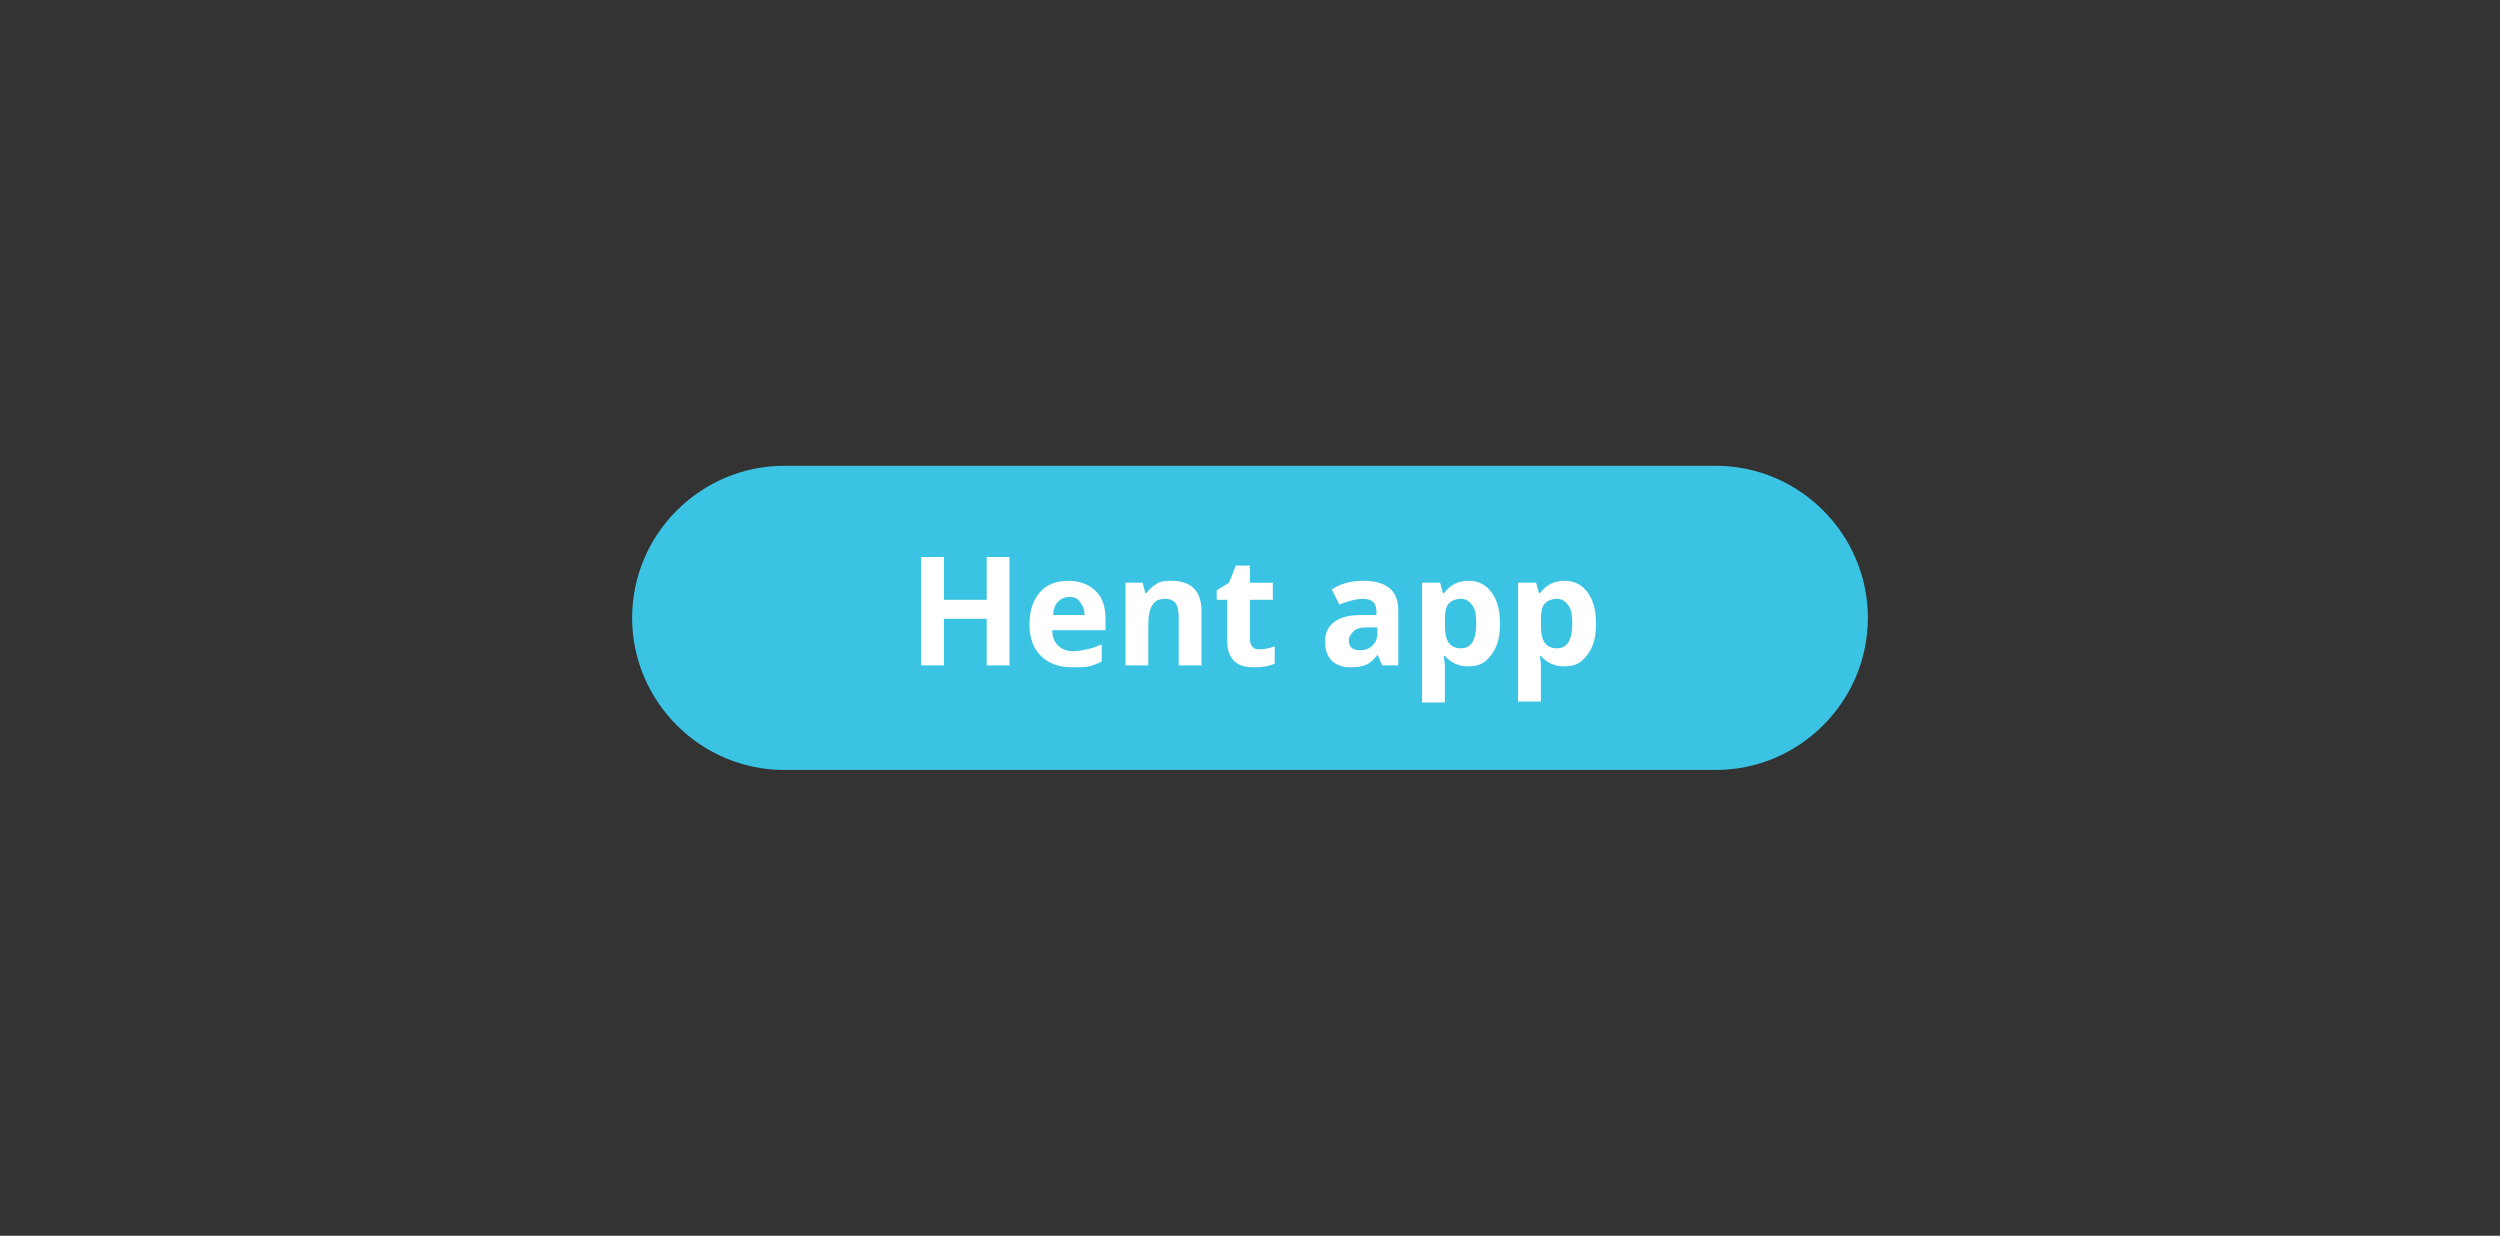 <?xml version="1.0" encoding="utf-8"?>
<!-- Generator: Adobe Illustrator 23.1.1, SVG Export Plug-In . SVG Version: 6.00 Build 0)  -->
<svg version="1.1" id="Lag_1" xmlns="http://www.w3.org/2000/svg" xmlns:xlink="http://www.w3.org/1999/xlink" x="0px" y="0px"
	 viewBox="0 0 263 130" style="enable-background:new 0 0 263 130;" xml:space="preserve">
<rect x="0" y="0" width="263" height="130" fill="#333333" stroke="none"/>
<style type="text/css">
	.st0{fill-rule:evenodd;clip-rule:evenodd;fill:#3BC3E4;}
	.st1{fill:#FFFFFF;}
</style>
<title>CTA - hent app outline</title>
<desc>Created with Sketch.</desc>
<g id="Allan-færdigt-design">
	<g transform="translate(-701, -1093)">
		<g id="Group-5" transform="translate(237, 1040)">
			<g id="CTA---hent-app-outline" transform="translate(464, 53)">
				<path id="Rectangle" class="st0" d="M82.5,49h98c8.8,0,16,7.2,16,16l0,0c0,8.8-7.2,16-16,16h-98c-8.8,0-16-7.2-16-16l0,0
					C66.5,56.2,73.7,49,82.5,49z"/>
				<path id="Hentapp" class="st1" d="M106.2,70h-2.4v-4.9h-4.5V70h-2.4V58.6h2.4v4.5h4.5v-4.5h2.4V70z M112.5,62.8
					c-0.5,0-0.9,0.2-1.2,0.5s-0.5,0.8-0.5,1.4h3.3c0-0.6-0.2-1-0.5-1.4S113,62.8,112.5,62.8z M112.8,70.2c-1.4,0-2.5-0.4-3.3-1.2
					s-1.2-1.9-1.2-3.3c0-1.5,0.4-2.6,1.1-3.4s1.7-1.2,3-1.2c1.2,0,2.2,0.4,2.9,1.1s1,1.7,1,2.9v1.2h-5.6c0,0.7,0.2,1.2,0.6,1.6
					s0.9,0.6,1.6,0.6c0.5,0,1-0.1,1.5-0.2s1-0.3,1.5-0.5v1.8c-0.4,0.2-0.9,0.4-1.3,0.5S113.5,70.2,112.8,70.2z M126.4,70H124v-5.1
					c0-0.6-0.1-1.1-0.3-1.4s-0.6-0.5-1.1-0.5c-0.7,0-1.1,0.2-1.4,0.7s-0.4,1.2-0.4,2.2V70h-2.4v-8.7h1.8l0.3,1.1h0.1
					c0.3-0.4,0.6-0.7,1.1-1s1-0.3,1.6-0.3c1,0,1.8,0.3,2.3,0.8s0.8,1.3,0.8,2.4V70z M154.5,61.1c1,0,1.8,0.4,2.4,1.2
					s0.9,1.9,0.9,3.3c0,0.9-0.1,1.7-0.4,2.4s-0.7,1.2-1.2,1.6s-1.1,0.5-1.8,0.5c-1,0-1.8-0.4-2.4-1.1h-0.1L152,70c0,0.1,0,0.2,0,0.3
					l0,3.6h-2.4V61.3h1.9l0.3,1.1h0.1C152.6,61.5,153.4,61.1,154.5,61.1z M164.6,61.1c1,0,1.8,0.4,2.4,1.2s0.9,1.9,0.9,3.3
					c0,0.9-0.1,1.7-0.4,2.4s-0.7,1.2-1.2,1.6s-1.1,0.5-1.8,0.5c-1,0-1.8-0.4-2.4-1.1H162l0.1,0.9c0,0.1,0,0.2,0,0.3l0,3.6h-2.4V61.3
					h1.9l0.3,1.1h0.1C162.7,61.5,163.5,61.1,164.6,61.1z M131.5,59.4v1.9h2.4v1.8h-2.4v4.2c0,0.3,0.1,0.6,0.3,0.8s0.4,0.2,0.8,0.2
					c0.4,0,0.9-0.1,1.5-0.3v1.8c-0.6,0.3-1.3,0.4-2.2,0.4c-1,0-1.6-0.2-2.1-0.7s-0.7-1.2-0.7-2.2v-4.2H128v-1l1.3-0.8l0.7-1.8H131.5
					z M143.5,61.1c1.2,0,2.1,0.3,2.7,0.8s0.9,1.3,0.9,2.3V70h-1.7l-0.5-1.2H145c-0.4,0.5-0.8,0.9-1.2,1.1s-1,0.3-1.7,0.3
					c-0.8,0-1.5-0.2-2-0.7s-0.7-1.2-0.7-2c0-0.9,0.3-1.6,1-2.1s1.6-0.7,2.9-0.7l1.5,0v-0.4c0-0.9-0.5-1.3-1.4-1.3
					c-0.7,0-1.5,0.2-2.5,0.6l-0.8-1.6C141.2,61.3,142.3,61.1,143.5,61.1z M144.8,66l-0.9,0c-0.7,0-1.2,0.1-1.5,0.4s-0.5,0.6-0.5,1
					c0,0.7,0.4,1,1.2,1c0.6,0,1-0.2,1.3-0.5s0.5-0.7,0.5-1.3V66z M153.7,63c-0.6,0-1,0.2-1.3,0.5s-0.4,1-0.4,1.8v0.3
					c0,0.9,0.1,1.6,0.4,2s0.7,0.6,1.3,0.6c1.1,0,1.6-0.9,1.6-2.6c0-0.9-0.1-1.5-0.4-1.9S154.3,63,153.7,63z M163.8,63
					c-0.6,0-1,0.2-1.3,0.5s-0.4,1-0.4,1.8l0,0v0.3c0,0.9,0.1,1.6,0.4,2s0.7,0.6,1.3,0.6c1.1,0,1.6-0.9,1.6-2.6
					c0-0.9-0.1-1.5-0.4-1.9S164.4,63,163.8,63z"/>
			</g>
		</g>
	</g>
</g>
</svg>

